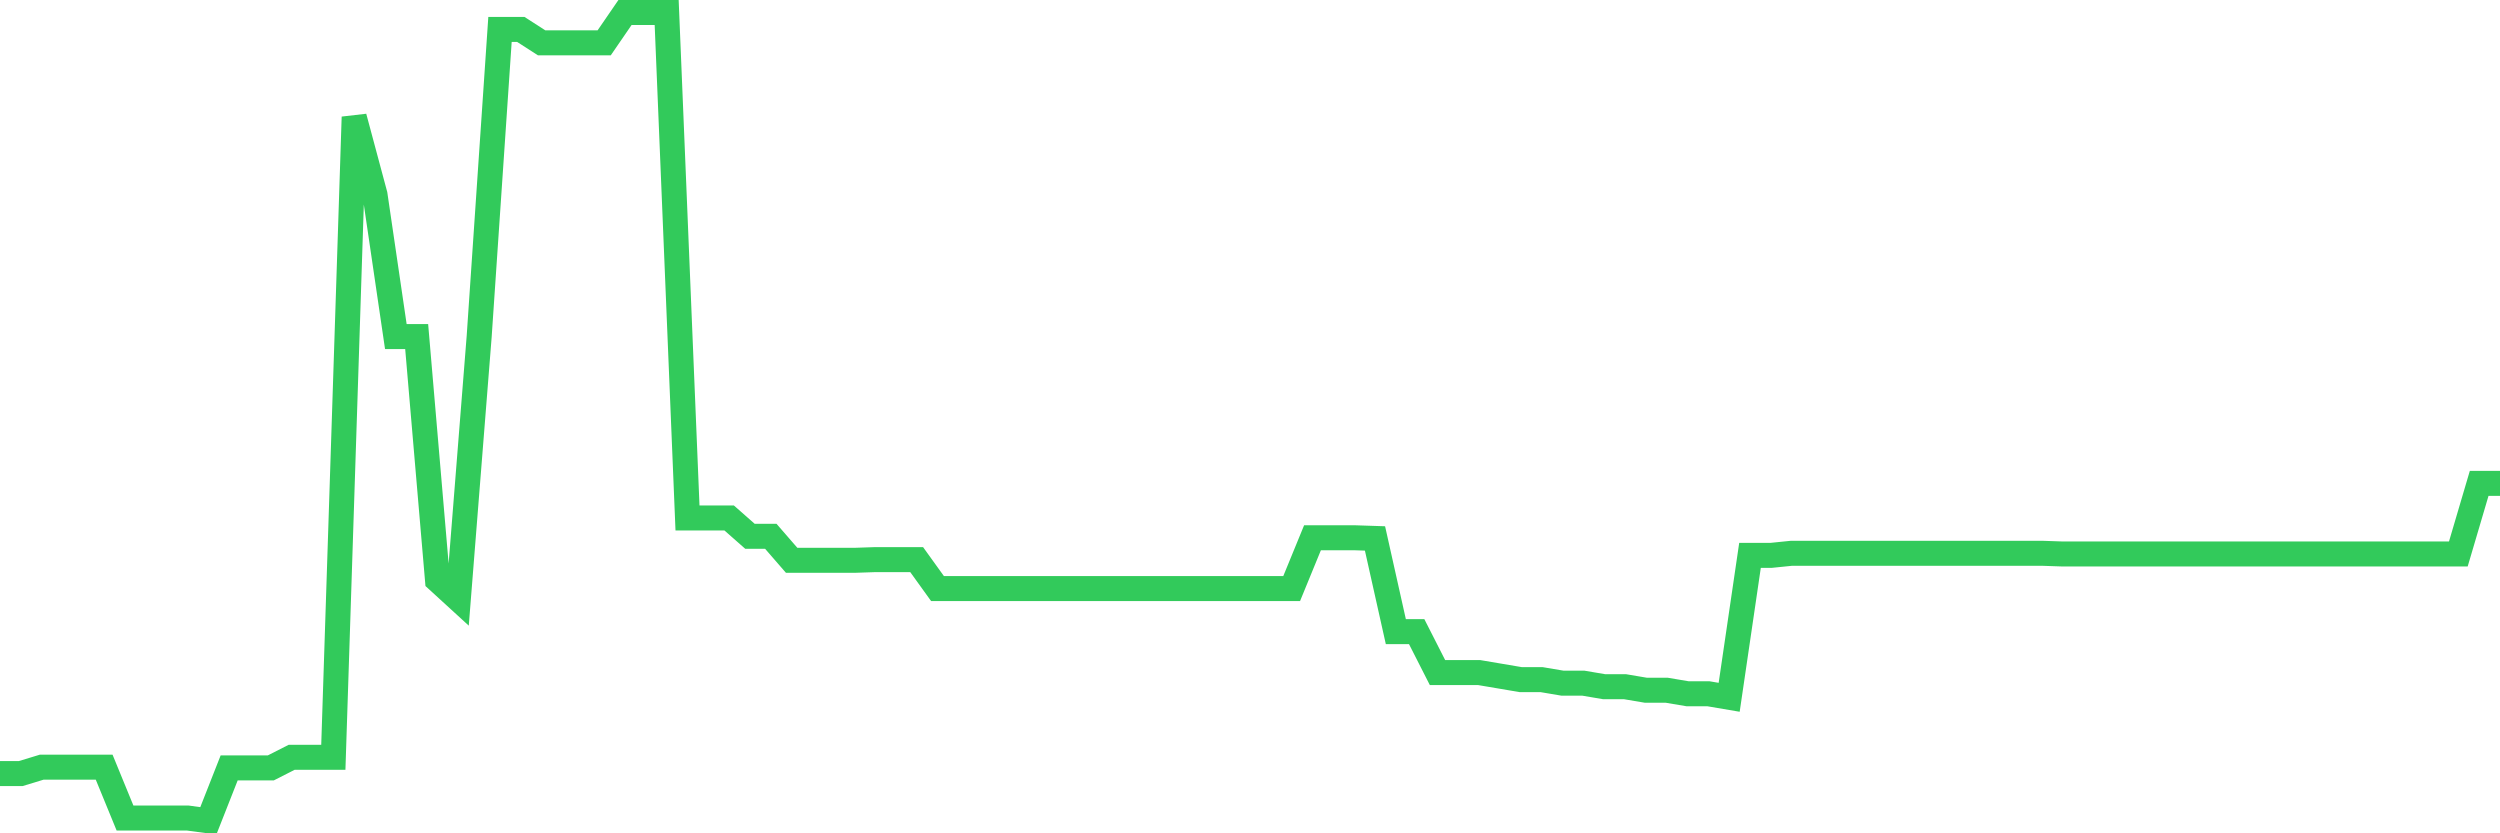 <svg
  xmlns="http://www.w3.org/2000/svg"
  xmlns:xlink="http://www.w3.org/1999/xlink"
  width="120"
  height="40"
  viewBox="0 0 120 40"
  preserveAspectRatio="none"
>
  <polyline
    points="0,37.13 1,37.13 2,36.825 3,36.825 4,36.825 5,36.825 6,39.264 7,39.264 8,39.264 9,39.264 10,39.4 11,36.859 12,36.859 13,36.859 14,36.35 15,36.35 16,36.35 17,5.615 18,9.343 19,16.154 20,16.154 21,27.845 22,28.76 23,16.154 24,1.413 25,1.413 26,2.057 27,2.057 28,2.057 29,2.057 30,0.6 31,0.6 32,0.6 33,24.863 34,24.863 35,24.863 36,25.744 37,25.744 38,26.896 39,26.896 40,26.896 41,26.896 42,26.862 43,26.862 44,26.862 45,28.251 46,28.251 47,28.251 48,28.251 49,28.251 50,28.251 51,28.251 52,28.251 53,28.251 54,28.251 55,28.251 56,28.251 57,28.251 58,28.251 59,28.251 60,28.251 61,28.251 62,28.251 63,25.812 64,25.812 65,25.812 66,25.845 67,30.318 68,30.318 69,32.284 70,32.284 71,32.284 72,32.453 73,32.623 74,32.623 75,32.792 76,32.792 77,32.962 78,32.962 79,33.131 80,33.131 81,33.3 82,33.3 83,33.47 84,26.659 85,26.659 86,26.557 87,26.557 88,26.557 89,26.557 90,26.557 91,26.557 92,26.557 93,26.557 94,26.557 95,26.557 96,26.557 97,26.557 98,26.557 99,26.591 100,26.591 101,26.591 102,26.591 103,26.591 104,26.591 105,26.591 106,26.591 107,26.591 108,26.591 109,26.591 110,26.591 111,26.591 112,26.591 113,26.591 114,26.591 115,26.591 116,26.591 117,26.591 118,26.591 119,23.202 120,23.202"
    fill="none"
    stroke="#32ca5b"
    stroke-width="1.2"
  >
  </polyline>
</svg>